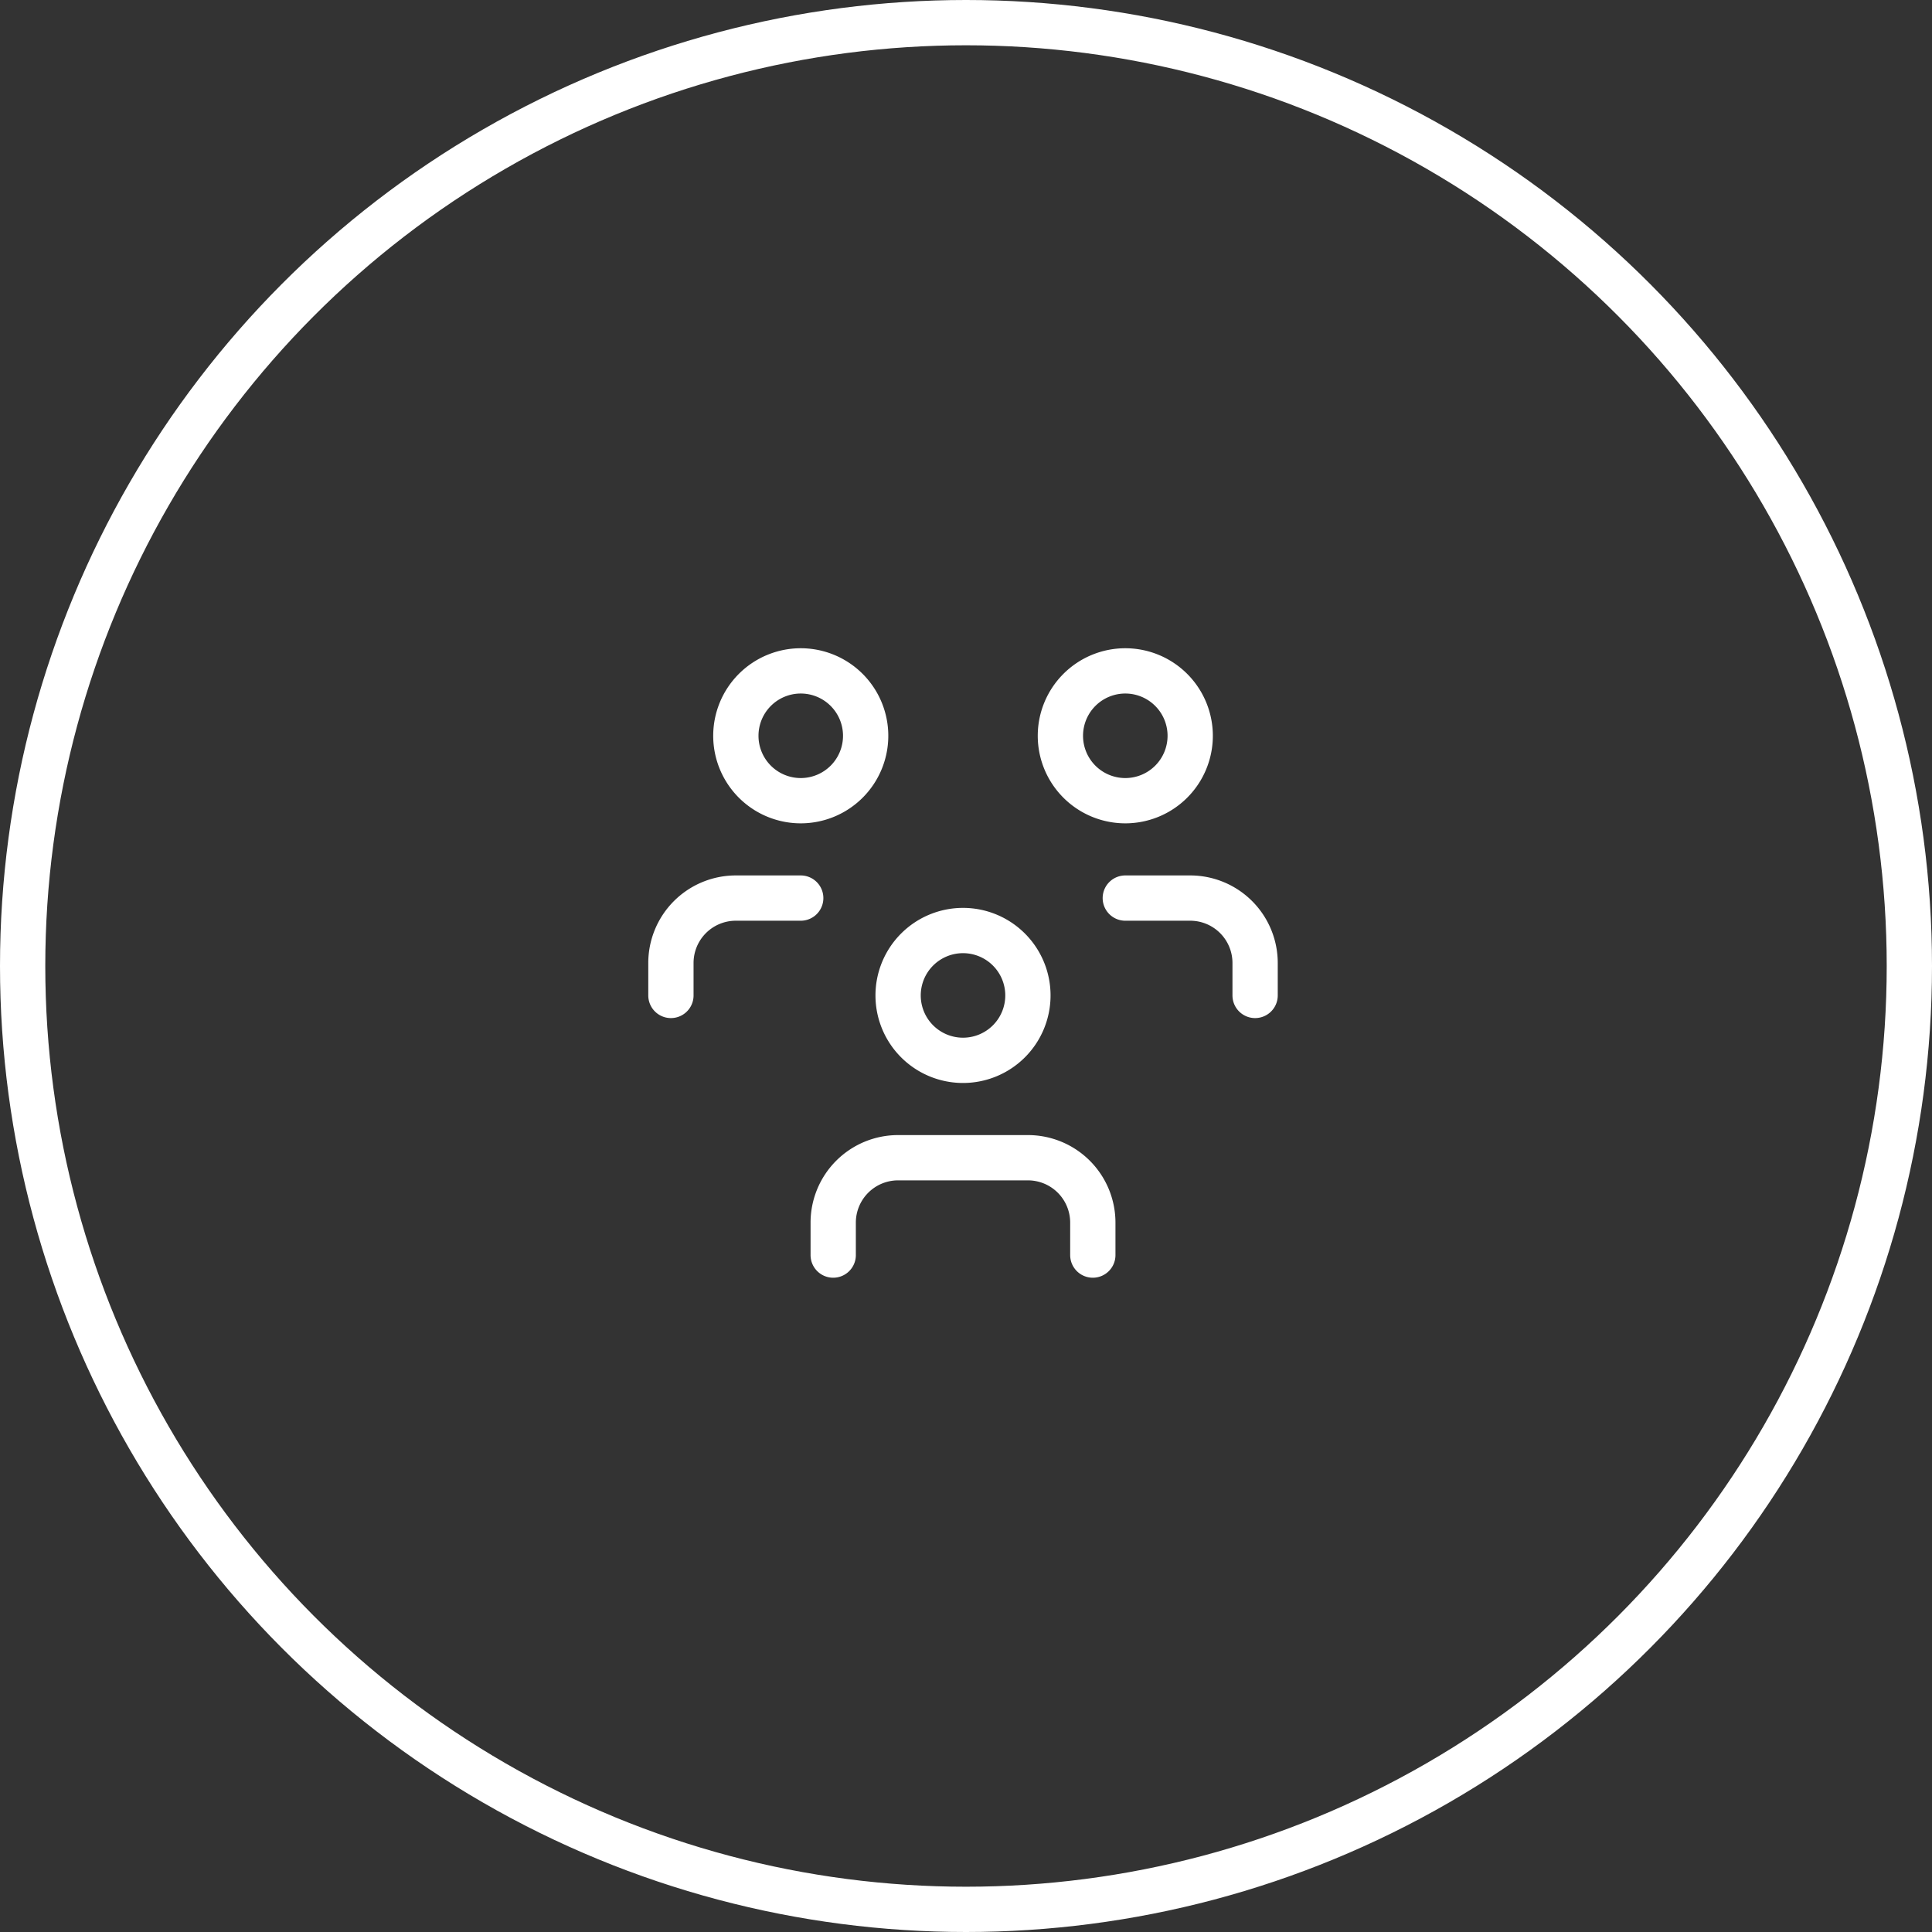 <svg xmlns="http://www.w3.org/2000/svg" width="64" height="64" viewBox="0 0 64 64">
  <rect x="0" y="0" width="64" height="64" fill="#333333" stroke="none"/>
  <g id="_2" data-name="2" transform="translate(-112 -1407.006)">
    <g id="Ellipse_502" data-name="Ellipse 502" transform="translate(112 1407.006)" fill="none" stroke="#fff" stroke-width="1.5">
      <circle cx="32" cy="32" r="32" stroke="none"/>
      <circle cx="32" cy="32" r="31.25" fill="none"/>
    </g>
    <g id="icon_change" data-name="icon change" transform="translate(131 1426.005)">
      <path id="Path_28501" data-name="Path 28501" d="M0,0H25.8V25.8H0Z" fill="none"/>
      <path id="Path_28502" data-name="Path 28502" d="M10,13.15A2.15,2.15,0,1,0,12.15,11,2.15,2.15,0,0,0,10,13.15" transform="translate(0.751 0.826)" fill="none" stroke="#fff" stroke-linecap="round" stroke-linejoin="round" stroke-width="1.5"/>
      <path id="Path_28503" data-name="Path 28503" d="M8,21.225V20.15A2.15,2.15,0,0,1,10.15,18h4.3a2.15,2.15,0,0,1,2.15,2.15v1.075" transform="translate(0.601 1.352)" fill="none" stroke="#fff" stroke-linecap="round" stroke-linejoin="round" stroke-width="1.5"/>
      <path id="Path_28504" data-name="Path 28504" d="M15,5.15A2.15,2.15,0,1,0,17.15,3,2.15,2.15,0,0,0,15,5.15" transform="translate(1.127 0.225)" fill="none" stroke="#fff" stroke-linecap="round" stroke-linejoin="round" stroke-width="1.5"/>
      <path id="Path_28505" data-name="Path 28505" d="M17,10h2.15a2.15,2.15,0,0,1,2.15,2.15v1.075" transform="translate(1.277 0.751)" fill="none" stroke="#fff" stroke-linecap="round" stroke-linejoin="round" stroke-width="1.5"/>
      <path id="Path_28506" data-name="Path 28506" d="M5,5.15A2.15,2.15,0,1,0,7.15,3,2.15,2.15,0,0,0,5,5.15" transform="translate(0.376 0.225)" fill="none" stroke="#fff" stroke-linecap="round" stroke-linejoin="round" stroke-width="1.5"/>
      <path id="Path_28507" data-name="Path 28507" d="M3,13.225V12.15A2.15,2.15,0,0,1,5.15,10H7.3" transform="translate(0.225 0.751)" fill="none" stroke="#fff" stroke-linecap="round" stroke-linejoin="round" stroke-width="1.5"/>
    </g>
  </g>
</svg>
